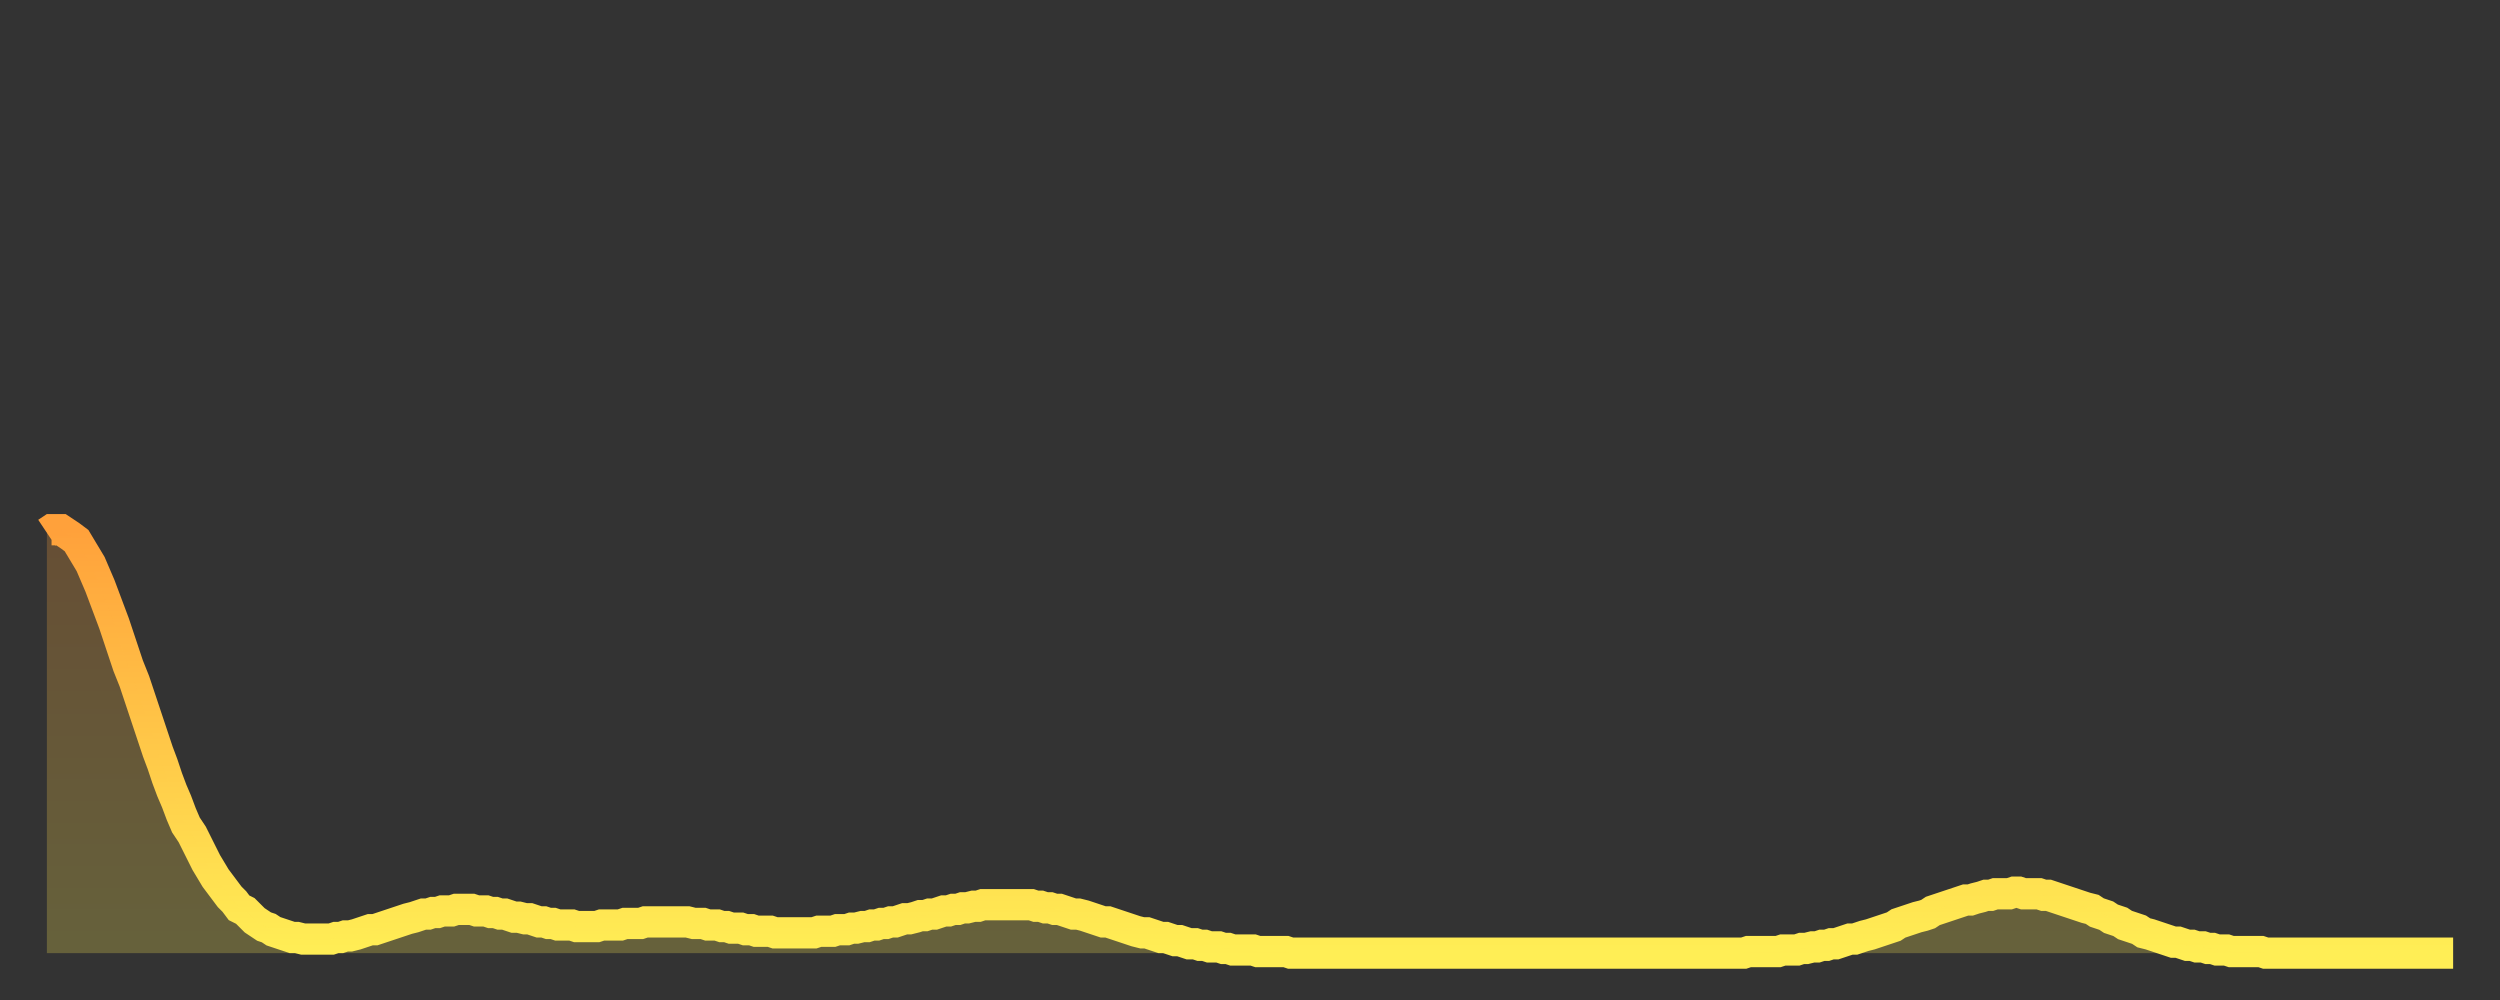 <?xml version="1.0" encoding="utf-8" ?>
<svg baseProfile="full" height="64" version="1.1" width="160" xmlns="http://www.w3.org/2000/svg" xmlns:ev="http://www.w3.org/2001/xml-events" xmlns:xlink="http://www.w3.org/1999/xlink"><rect width="100%" height="100%" fill="#333333" stroke="none"/><defs><linearGradient id="id224566" x1="0" x2="0" y1="0" y2="1"><stop offset="0%" stop-color="#ffa13b" /><stop offset="50%" stop-color="#ffc748" /><stop offset="100%" stop-color="#ffee55" /></linearGradient></defs><g transform="translate(3,3)"><g><path d="M 0.0 31.1 0.3 30.9 0.6 30.9 0.9 30.9 1.2 31.1 1.5 31.3 1.9 31.6 2.2 32.1 2.5 32.6 2.8 33.1 3.1 33.8 3.4 34.5 3.7 35.3 4.0 36.1 4.3 36.9 4.6 37.8 4.9 38.7 5.2 39.6 5.6 40.6 5.9 41.5 6.2 42.4 6.5 43.3 6.8 44.2 7.1 45.1 7.4 45.9 7.7 46.8 8.0 47.6 8.3 48.3 8.6 49.1 8.9 49.8 9.3 50.4 9.6 51.0 9.9 51.6 10.2 52.2 10.5 52.7 10.8 53.2 11.1 53.6 11.4 54.0 11.7 54.4 12.0 54.7 12.3 55.1 12.7 55.3 13.0 55.6 13.3 55.9 13.6 56.1 13.9 56.3 14.2 56.4 14.5 56.6 14.8 56.7 15.1 56.8 15.4 56.9 15.7 57.0 16.0 57.0 16.4 57.1 16.7 57.1 17.0 57.1 17.3 57.1 17.6 57.1 17.9 57.1 18.2 57.1 18.5 57.0 18.8 57.0 19.1 56.9 19.4 56.9 19.8 56.8 20.1 56.7 20.4 56.6 20.7 56.5 21.0 56.5 21.3 56.4 21.6 56.3 21.9 56.2 22.2 56.1 22.5 56.0 22.8 55.9 23.1 55.8 23.5 55.7 23.8 55.6 24.1 55.5 24.4 55.5 24.7 55.4 25.0 55.4 25.3 55.3 25.6 55.3 25.9 55.3 26.2 55.2 26.5 55.2 26.8 55.2 27.2 55.2 27.5 55.3 27.8 55.3 28.1 55.3 28.4 55.4 28.7 55.4 29.0 55.5 29.3 55.5 29.6 55.6 29.9 55.7 30.2 55.7 30.6 55.8 30.9 55.8 31.2 55.9 31.5 56.0 31.8 56.0 32.1 56.1 32.4 56.1 32.7 56.2 33.0 56.2 33.3 56.2 33.6 56.2 33.9 56.3 34.3 56.3 34.6 56.3 34.9 56.3 35.2 56.3 35.5 56.2 35.8 56.2 36.1 56.2 36.4 56.2 36.7 56.2 37.0 56.1 37.3 56.1 37.7 56.1 38.0 56.1 38.3 56.0 38.6 56.0 38.9 56.0 39.2 56.0 39.5 56.0 39.8 56.0 40.1 56.0 40.4 56.0 40.7 56.0 41.0 56.0 41.4 56.1 41.7 56.1 42.0 56.1 42.3 56.2 42.6 56.2 42.9 56.2 43.2 56.3 43.5 56.3 43.8 56.4 44.1 56.4 44.4 56.4 44.7 56.5 45.1 56.5 45.4 56.6 45.7 56.6 46.0 56.6 46.3 56.6 46.6 56.7 46.9 56.7 47.2 56.7 47.5 56.7 47.8 56.7 48.1 56.7 48.5 56.7 48.8 56.7 49.1 56.7 49.4 56.6 49.7 56.6 50.0 56.6 50.3 56.6 50.6 56.5 50.9 56.5 51.2 56.5 51.5 56.4 51.8 56.4 52.2 56.3 52.5 56.3 52.8 56.2 53.1 56.2 53.4 56.1 53.7 56.1 54.0 56.0 54.3 56.0 54.6 55.9 54.9 55.8 55.2 55.8 55.6 55.7 55.9 55.6 56.2 55.6 56.5 55.5 56.8 55.5 57.1 55.4 57.4 55.3 57.7 55.3 58.0 55.2 58.3 55.2 58.6 55.1 58.9 55.1 59.3 55.0 59.6 55.0 59.9 54.9 60.2 54.9 60.5 54.9 60.8 54.9 61.1 54.9 61.4 54.9 61.7 54.9 62.0 54.9 62.3 54.9 62.6 54.9 63.0 54.9 63.3 55.0 63.6 55.0 63.9 55.1 64.2 55.1 64.5 55.2 64.8 55.2 65.1 55.3 65.4 55.4 65.7 55.5 66.0 55.5 66.4 55.6 66.7 55.7 67.0 55.8 67.3 55.9 67.6 56.0 67.9 56.0 68.2 56.1 68.5 56.2 68.8 56.3 69.1 56.4 69.4 56.5 69.7 56.6 70.1 56.7 70.4 56.7 70.7 56.8 71.0 56.9 71.3 57.0 71.6 57.0 71.9 57.1 72.2 57.2 72.5 57.2 72.8 57.3 73.1 57.4 73.5 57.4 73.8 57.5 74.1 57.5 74.4 57.6 74.7 57.6 75.0 57.6 75.3 57.7 75.6 57.7 75.9 57.8 76.2 57.8 76.5 57.8 76.8 57.8 77.2 57.8 77.5 57.9 77.8 57.9 78.1 57.9 78.4 57.9 78.7 57.9 79.0 57.9 79.3 57.9 79.6 58.0 79.9 58.0 80.2 58.0 80.5 58.0 80.9 58.0 81.2 58.0 81.5 58.0 81.8 58.0 82.1 58.0 82.4 58.0 82.7 58.0 83.0 58.0 83.3 58.0 83.6 58.0 83.9 58.0 84.3 58.0 84.6 58.0 84.9 58.0 85.2 58.0 85.5 58.0 85.8 58.0 86.1 58.0 86.4 58.0 86.7 58.0 87.0 58.0 87.3 58.0 87.6 58.0 88.0 58.0 88.3 58.0 88.6 58.0 88.9 58.0 89.2 58.0 89.5 58.0 89.8 58.0 90.1 58.0 90.4 58.0 90.7 58.0 91.0 58.0 91.4 58.0 91.7 58.0 92.0 58.0 92.3 58.0 92.6 58.0 92.9 58.0 93.2 58.0 93.5 58.0 93.8 58.0 94.1 58.0 94.4 58.0 94.7 58.0 95.1 58.0 95.4 58.0 95.7 58.0 96.0 58.0 96.3 58.0 96.6 58.0 96.9 58.0 97.2 58.0 97.5 58.0 97.8 58.0 98.1 58.0 98.4 58.0 98.8 58.0 99.1 58.0 99.4 58.0 99.7 58.0 100.0 58.0 100.3 58.0 100.6 58.0 100.9 58.0 101.2 58.0 101.5 58.0 101.8 58.0 102.2 58.0 102.5 58.0 102.8 58.0 103.1 58.0 103.4 58.0 103.7 58.0 104.0 58.0 104.3 58.0 104.6 58.0 104.9 58.0 105.2 58.0 105.5 58.0 105.9 58.0 106.2 58.0 106.5 58.0 106.8 58.0 107.1 58.0 107.4 58.0 107.7 58.0 108.0 58.0 108.3 58.0 108.6 58.0 108.9 57.9 109.3 57.9 109.6 57.9 109.9 57.9 110.2 57.9 110.5 57.9 110.8 57.9 111.1 57.8 111.4 57.8 111.7 57.8 112.0 57.8 112.3 57.7 112.6 57.7 113.0 57.6 113.3 57.6 113.6 57.5 113.9 57.5 114.2 57.4 114.5 57.4 114.8 57.3 115.1 57.2 115.4 57.1 115.7 57.1 116.0 57.0 116.3 56.9 116.7 56.8 117.0 56.7 117.3 56.6 117.6 56.5 117.9 56.4 118.2 56.3 118.5 56.1 118.8 56.0 119.1 55.9 119.4 55.8 119.7 55.7 120.1 55.6 120.4 55.5 120.7 55.3 121.0 55.2 121.3 55.1 121.6 55.0 121.9 54.9 122.2 54.8 122.5 54.7 122.8 54.6 123.1 54.6 123.4 54.5 123.8 54.4 124.1 54.3 124.4 54.3 124.7 54.2 125.0 54.2 125.3 54.2 125.6 54.2 125.9 54.1 126.2 54.1 126.5 54.2 126.8 54.2 127.2 54.2 127.5 54.2 127.8 54.3 128.1 54.3 128.4 54.4 128.7 54.5 129.0 54.6 129.3 54.7 129.6 54.8 129.9 54.9 130.2 55.0 130.5 55.1 130.9 55.2 131.2 55.4 131.5 55.5 131.8 55.6 132.1 55.8 132.4 55.9 132.7 56.0 133.0 56.2 133.3 56.3 133.6 56.4 133.9 56.5 134.2 56.7 134.6 56.8 134.9 56.9 135.2 57.0 135.5 57.1 135.8 57.2 136.1 57.3 136.4 57.3 136.7 57.4 137.0 57.5 137.3 57.5 137.6 57.6 138.0 57.6 138.3 57.7 138.6 57.7 138.9 57.8 139.2 57.8 139.5 57.8 139.8 57.9 140.1 57.9 140.4 57.9 140.7 57.9 141.0 57.9 141.3 57.9 141.7 57.9 142.0 58.0 142.3 58.0 142.6 58.0 142.9 58.0 143.2 58.0 143.5 58.0 143.8 58.0 144.1 58.0 144.4 58.0 144.7 58.0 145.1 58.0 145.4 58.0 145.7 58.0 146.0 58.0 146.3 58.0 146.6 58.0 146.9 58.0 147.2 58.0 147.5 58.0 147.8 58.0 148.1 58.0 148.4 58.0 148.8 58.0 149.1 58.0 149.4 58.0 149.7 58.0 150.0 58.0 150.3 58.0 150.6 58.0 150.9 58.0 151.2 58.0 151.5 58.0 151.8 58.0 152.1 58.0 152.5 58.0 152.8 58.0 153.1 58.0 153.4 58.0 153.7 58.0 154.0 58.0" fill="none" id="graph-curve" opacity="1" stroke="url(#id224566)" stroke-width="2" /><path d="M 0 58 L 0.0 31.1 0.3 30.9 0.6 30.9 0.9 30.9 1.2 31.1 1.5 31.3 1.9 31.6 2.2 32.1 2.5 32.6 2.8 33.1 3.1 33.8 3.4 34.5 3.7 35.3 4.0 36.1 4.3 36.9 4.6 37.8 4.9 38.7 5.2 39.6 5.6 40.6 5.9 41.5 6.2 42.4 6.5 43.3 6.8 44.2 7.1 45.1 7.4 45.9 7.7 46.8 8.0 47.6 8.3 48.3 8.6 49.1 8.9 49.8 9.3 50.4 9.6 51.0 9.9 51.6 10.2 52.2 10.5 52.7 10.8 53.2 11.1 53.6 11.4 54.0 11.7 54.4 12.0 54.7 12.3 55.1 12.7 55.3 13.0 55.6 13.3 55.9 13.6 56.1 13.9 56.3 14.2 56.4 14.5 56.6 14.8 56.7 15.1 56.8 15.4 56.9 15.7 57.0 16.0 57.0 16.4 57.1 16.7 57.1 17.0 57.1 17.3 57.1 17.6 57.1 17.9 57.1 18.2 57.1 18.5 57.0 18.8 57.0 19.1 56.9 19.4 56.9 19.8 56.8 20.1 56.7 20.4 56.6 20.7 56.5 21.0 56.5 21.3 56.4 21.6 56.3 21.9 56.2 22.2 56.1 22.5 56.0 22.8 55.9 23.1 55.8 23.5 55.7 23.8 55.6 24.1 55.5 24.4 55.5 24.7 55.4 25.0 55.4 25.3 55.3 25.6 55.3 25.9 55.3 26.2 55.2 26.5 55.2 26.8 55.2 27.2 55.2 27.5 55.3 27.8 55.3 28.1 55.3 28.4 55.4 28.7 55.4 29.0 55.5 29.3 55.5 29.6 55.6 29.9 55.7 30.2 55.7 30.6 55.8 30.9 55.8 31.2 55.9 31.5 56.0 31.8 56.0 32.1 56.1 32.4 56.1 32.7 56.2 33.0 56.2 33.3 56.2 33.6 56.2 33.9 56.3 34.3 56.3 34.6 56.3 34.9 56.3 35.2 56.3 35.5 56.2 35.8 56.2 36.1 56.2 36.4 56.2 36.7 56.2 37.0 56.1 37.3 56.1 37.7 56.1 38.0 56.1 38.3 56.0 38.6 56.0 38.9 56.0 39.2 56.0 39.5 56.0 39.8 56.0 40.1 56.0 40.4 56.0 40.7 56.0 41.0 56.0 41.4 56.1 41.7 56.1 42.0 56.1 42.3 56.2 42.6 56.2 42.9 56.2 43.2 56.3 43.5 56.3 43.8 56.4 44.1 56.4 44.4 56.4 44.7 56.5 45.1 56.5 45.4 56.6 45.7 56.6 46.0 56.6 46.3 56.6 46.6 56.7 46.9 56.7 47.2 56.7 47.5 56.7 47.8 56.7 48.1 56.7 48.5 56.7 48.8 56.7 49.1 56.7 49.4 56.6 49.7 56.6 50.0 56.6 50.3 56.6 50.6 56.5 50.9 56.5 51.2 56.5 51.5 56.4 51.8 56.4 52.2 56.3 52.5 56.3 52.8 56.2 53.1 56.2 53.4 56.1 53.7 56.1 54.0 56.0 54.3 56.0 54.6 55.9 54.9 55.8 55.2 55.8 55.6 55.7 55.9 55.6 56.2 55.6 56.5 55.5 56.8 55.5 57.1 55.4 57.4 55.3 57.7 55.3 58.0 55.2 58.3 55.2 58.6 55.1 58.9 55.1 59.3 55.0 59.6 55.0 59.9 54.9 60.2 54.9 60.5 54.9 60.8 54.9 61.1 54.9 61.4 54.9 61.7 54.9 62.0 54.9 62.3 54.9 62.6 54.9 63.0 54.9 63.3 55.0 63.6 55.0 63.9 55.1 64.2 55.1 64.5 55.2 64.8 55.2 65.1 55.3 65.4 55.4 65.7 55.5 66.0 55.5 66.4 55.6 66.7 55.7 67.0 55.8 67.3 55.9 67.6 56.0 67.9 56.0 68.2 56.1 68.5 56.2 68.8 56.3 69.1 56.4 69.4 56.5 69.7 56.6 70.1 56.7 70.4 56.7 70.7 56.8 71.0 56.9 71.3 57.0 71.6 57.0 71.9 57.1 72.2 57.2 72.5 57.2 72.8 57.3 73.1 57.4 73.5 57.4 73.8 57.5 74.1 57.5 74.4 57.6 74.7 57.6 75.0 57.6 75.3 57.7 75.6 57.7 75.9 57.8 76.2 57.8 76.5 57.8 76.8 57.8 77.2 57.8 77.5 57.9 77.8 57.9 78.1 57.9 78.4 57.9 78.7 57.9 79.0 57.9 79.3 57.9 79.6 58.0 79.9 58.0 80.2 58.0 80.5 58.0 80.9 58.0 81.2 58.0 81.5 58.0 81.8 58.0 82.1 58.0 82.4 58.0 82.7 58.0 83.0 58.0 83.3 58.0 83.6 58.0 83.9 58.0 84.3 58.0 84.6 58.0 84.9 58.0 85.2 58.0 85.5 58.0 85.8 58.0 86.1 58.0 86.4 58.0 86.7 58.0 87.0 58.0 87.3 58.0 87.6 58.0 88.0 58.0 88.3 58.0 88.6 58.0 88.9 58.0 89.2 58.0 89.5 58.0 89.8 58.0 90.1 58.0 90.4 58.0 90.7 58.0 91.0 58.0 91.4 58.0 91.7 58.0 92.0 58.0 92.3 58.0 92.6 58.0 92.9 58.0 93.2 58.0 93.5 58.0 93.8 58.0 94.1 58.0 94.4 58.0 94.7 58.0 95.1 58.0 95.4 58.0 95.7 58.0 96.0 58.0 96.3 58.0 96.6 58.0 96.9 58.0 97.2 58.0 97.5 58.0 97.8 58.0 98.1 58.0 98.4 58.0 98.8 58.0 99.1 58.0 99.4 58.0 99.7 58.0 100.0 58.0 100.3 58.0 100.6 58.0 100.9 58.0 101.2 58.0 101.5 58.0 101.8 58.0 102.2 58.0 102.5 58.0 102.8 58.0 103.1 58.0 103.4 58.0 103.7 58.0 104.0 58.0 104.3 58.0 104.6 58.0 104.9 58.0 105.2 58.0 105.5 58.0 105.9 58.0 106.2 58.0 106.5 58.0 106.8 58.0 107.1 58.0 107.4 58.0 107.7 58.0 108.0 58.0 108.3 58.0 108.6 58.0 108.9 57.9 109.3 57.9 109.6 57.9 109.9 57.9 110.2 57.9 110.5 57.9 110.8 57.9 111.1 57.8 111.4 57.8 111.7 57.8 112.0 57.8 112.3 57.7 112.6 57.7 113.0 57.6 113.3 57.6 113.6 57.5 113.9 57.5 114.2 57.4 114.5 57.4 114.8 57.3 115.1 57.2 115.4 57.1 115.7 57.1 116.0 57.0 116.3 56.9 116.7 56.8 117.0 56.7 117.3 56.6 117.6 56.5 117.9 56.4 118.2 56.3 118.5 56.1 118.8 56.0 119.1 55.9 119.4 55.8 119.7 55.7 120.1 55.6 120.4 55.5 120.7 55.3 121.0 55.2 121.3 55.1 121.6 55.0 121.9 54.9 122.2 54.8 122.5 54.7 122.8 54.6 123.1 54.6 123.4 54.5 123.8 54.4 124.1 54.3 124.4 54.3 124.7 54.2 125.0 54.2 125.3 54.2 125.6 54.2 125.9 54.1 126.2 54.1 126.5 54.2 126.8 54.2 127.2 54.2 127.5 54.2 127.8 54.3 128.1 54.3 128.4 54.4 128.7 54.5 129.0 54.6 129.3 54.7 129.6 54.8 129.9 54.9 130.2 55.0 130.5 55.1 130.9 55.2 131.2 55.4 131.5 55.5 131.8 55.6 132.1 55.8 132.4 55.9 132.7 56.0 133.0 56.2 133.3 56.3 133.6 56.4 133.9 56.5 134.2 56.7 134.6 56.8 134.9 56.9 135.2 57.0 135.5 57.1 135.8 57.2 136.1 57.3 136.4 57.3 136.7 57.4 137.0 57.5 137.3 57.5 137.6 57.6 138.0 57.6 138.3 57.7 138.6 57.7 138.9 57.8 139.2 57.8 139.5 57.8 139.8 57.9 140.1 57.9 140.4 57.9 140.7 57.9 141.0 57.9 141.3 57.9 141.7 57.9 142.0 58.0 142.3 58.0 142.6 58.0 142.9 58.0 143.2 58.0 143.5 58.0 143.8 58.0 144.1 58.0 144.4 58.0 144.7 58.0 145.1 58.0 145.4 58.0 145.7 58.0 146.0 58.0 146.3 58.0 146.6 58.0 146.9 58.0 147.2 58.0 147.5 58.0 147.8 58.0 148.1 58.0 148.4 58.0 148.8 58.0 149.1 58.0 149.4 58.0 149.7 58.0 150.0 58.0 150.3 58.0 150.6 58.0 150.9 58.0 151.2 58.0 151.5 58.0 151.8 58.0 152.1 58.0 152.5 58.0 152.8 58.0 153.1 58.0 153.4 58.0 153.7 58.0 154.0 58.0 154 58" fill="url(#id224566)" fill-opacity=".25" id="graph-shadow" /></g></g></svg>